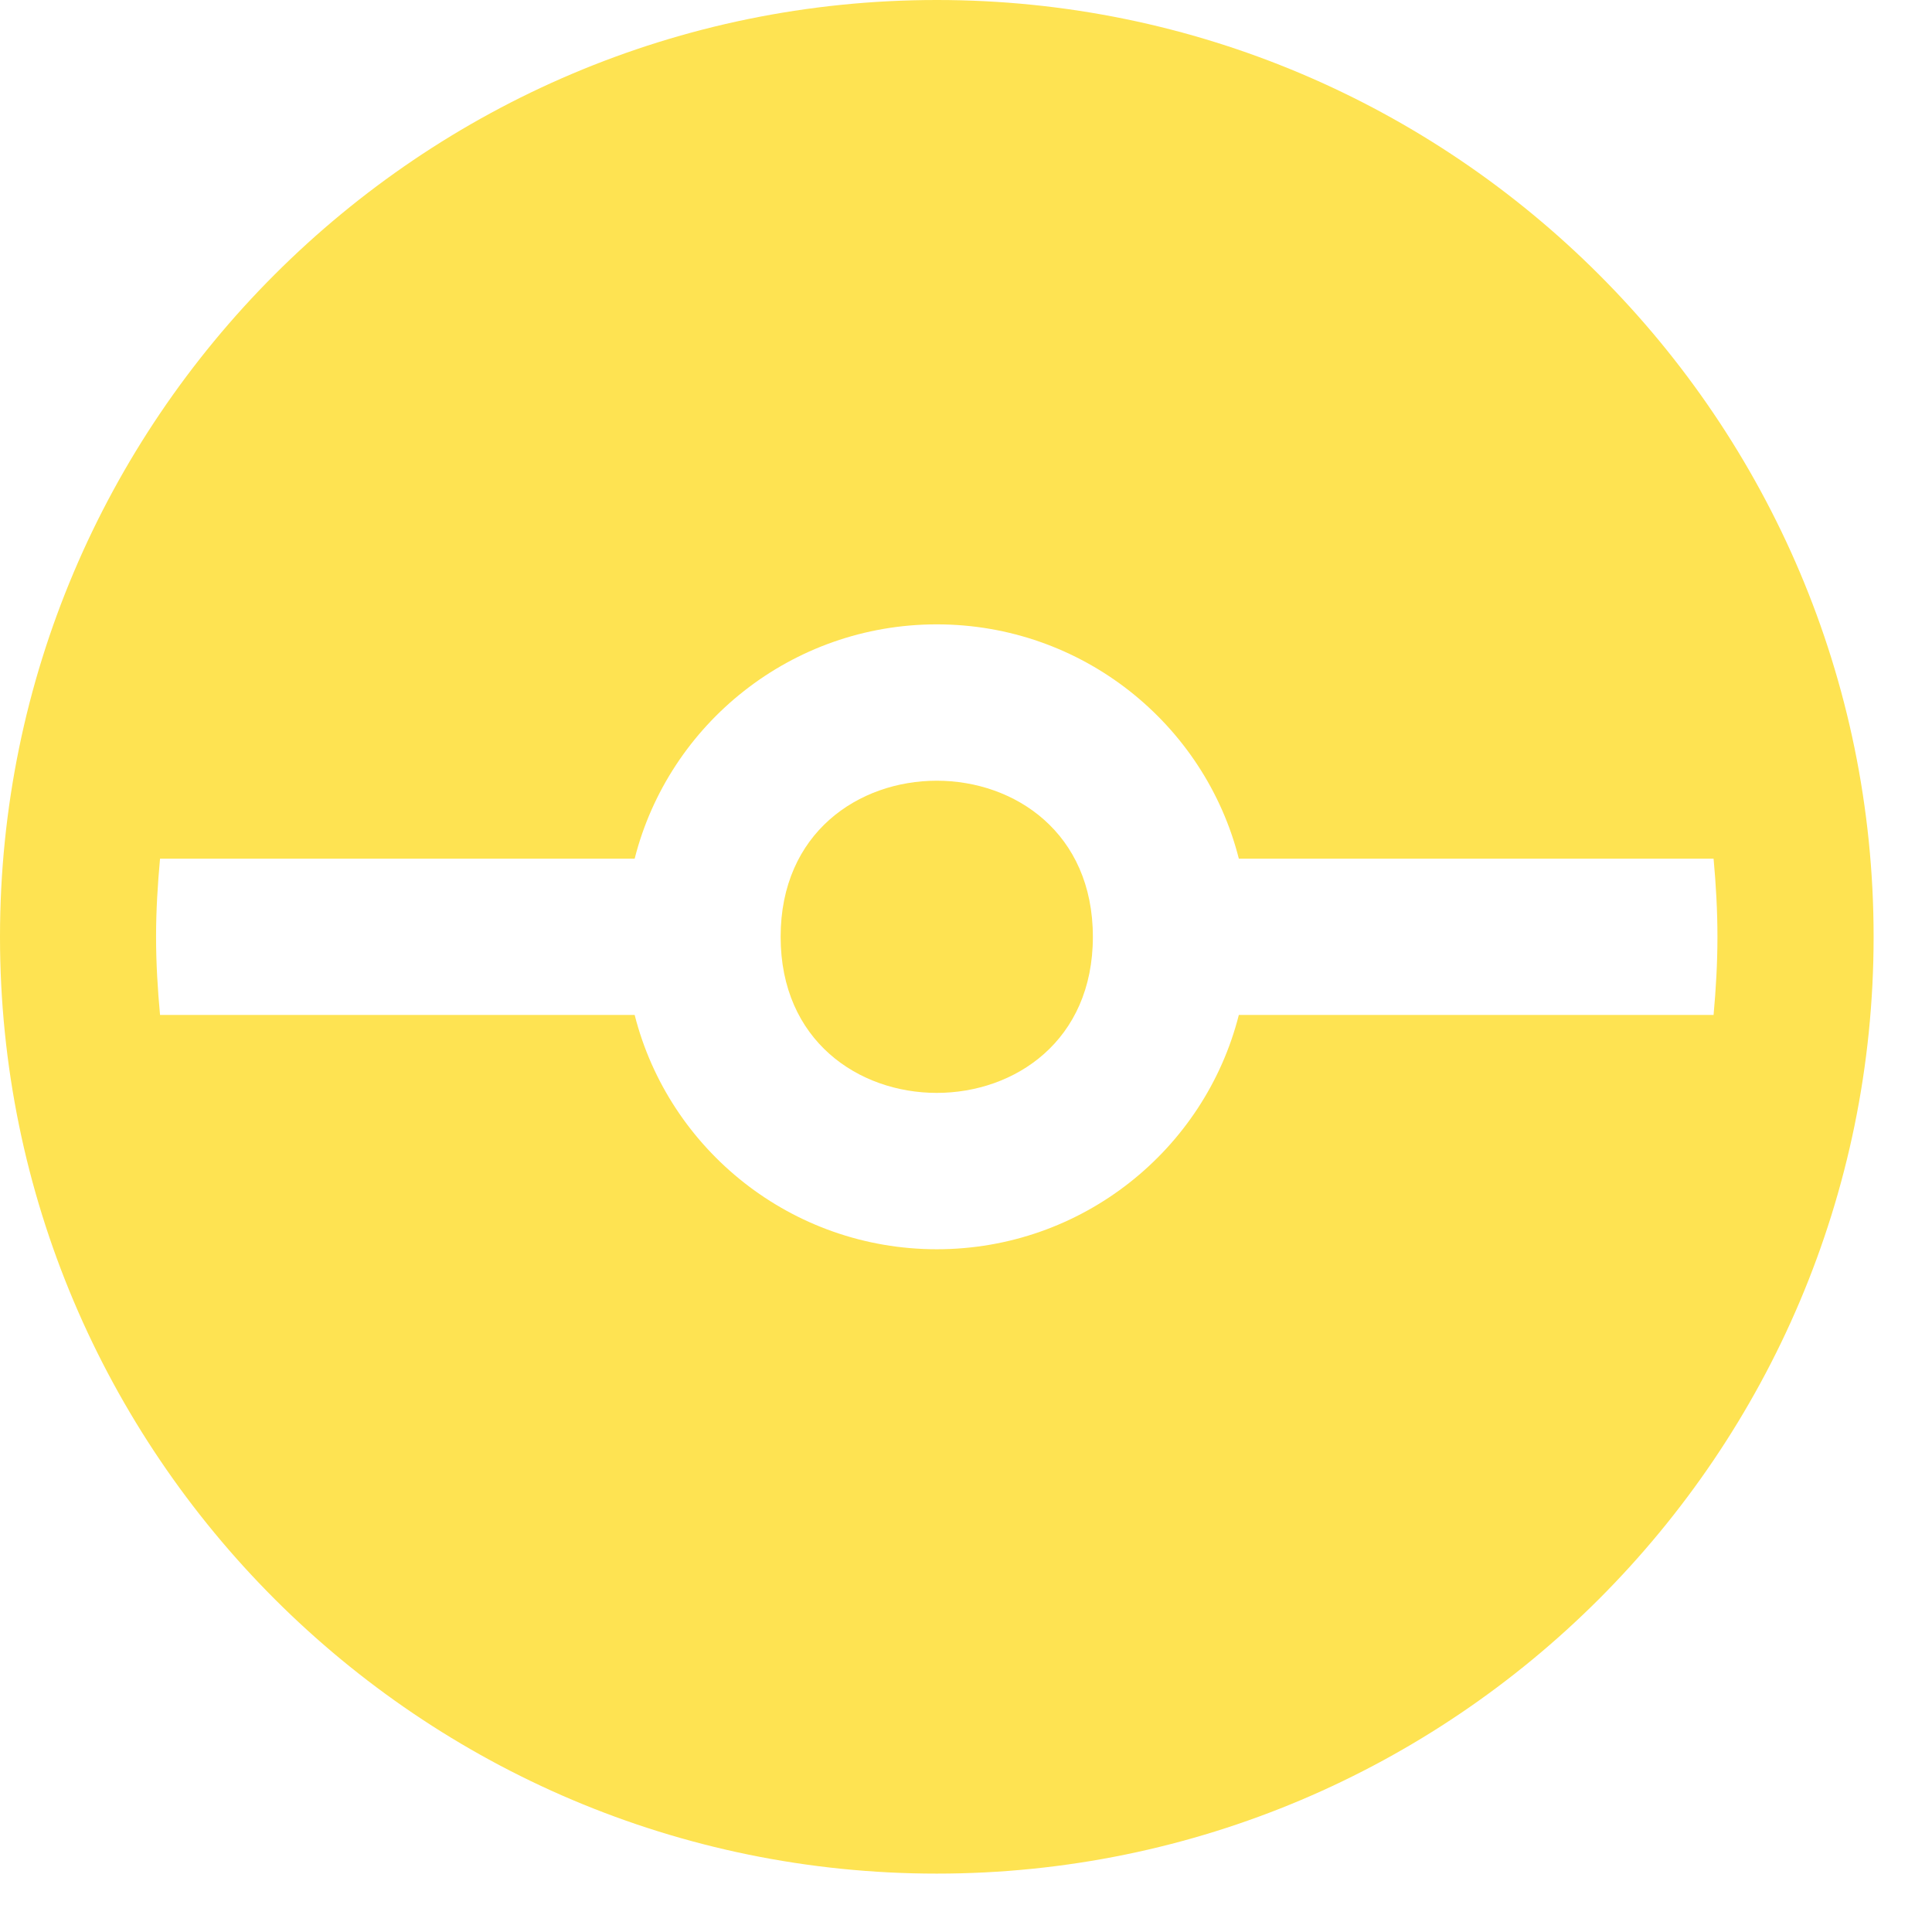 <svg width="18" height="18" viewBox="0 0 18 18" fill="none" xmlns="http://www.w3.org/2000/svg">
<path d="M8.728 0C3.913 0 0 3.913 0 8.728C0 13.543 3.913 17.456 8.728 17.456C13.543 17.456 17.456 13.543 17.456 8.728C17.456 3.913 13.543 0 8.728 0ZM11.542 9.456C11.223 10.714 10.08 11.639 8.728 11.639C7.376 11.639 6.232 10.714 5.913 9.456H1.491C1.469 9.217 1.454 8.976 1.454 8.728C1.454 8.481 1.469 8.241 1.491 8H5.913C6.232 6.742 7.376 5.817 8.728 5.817C10.08 5.817 11.223 6.742 11.542 8H15.965C15.987 8.239 16.001 8.481 16.001 8.728C16.001 8.976 15.987 9.215 15.965 9.456H11.542Z" fill="#FEE352"/>
<path d="M10.182 8.728C10.182 10.667 7.273 10.667 7.273 8.728C7.273 6.789 10.182 6.789 10.182 8.728Z" fill="#FEE352"/>
</svg>
